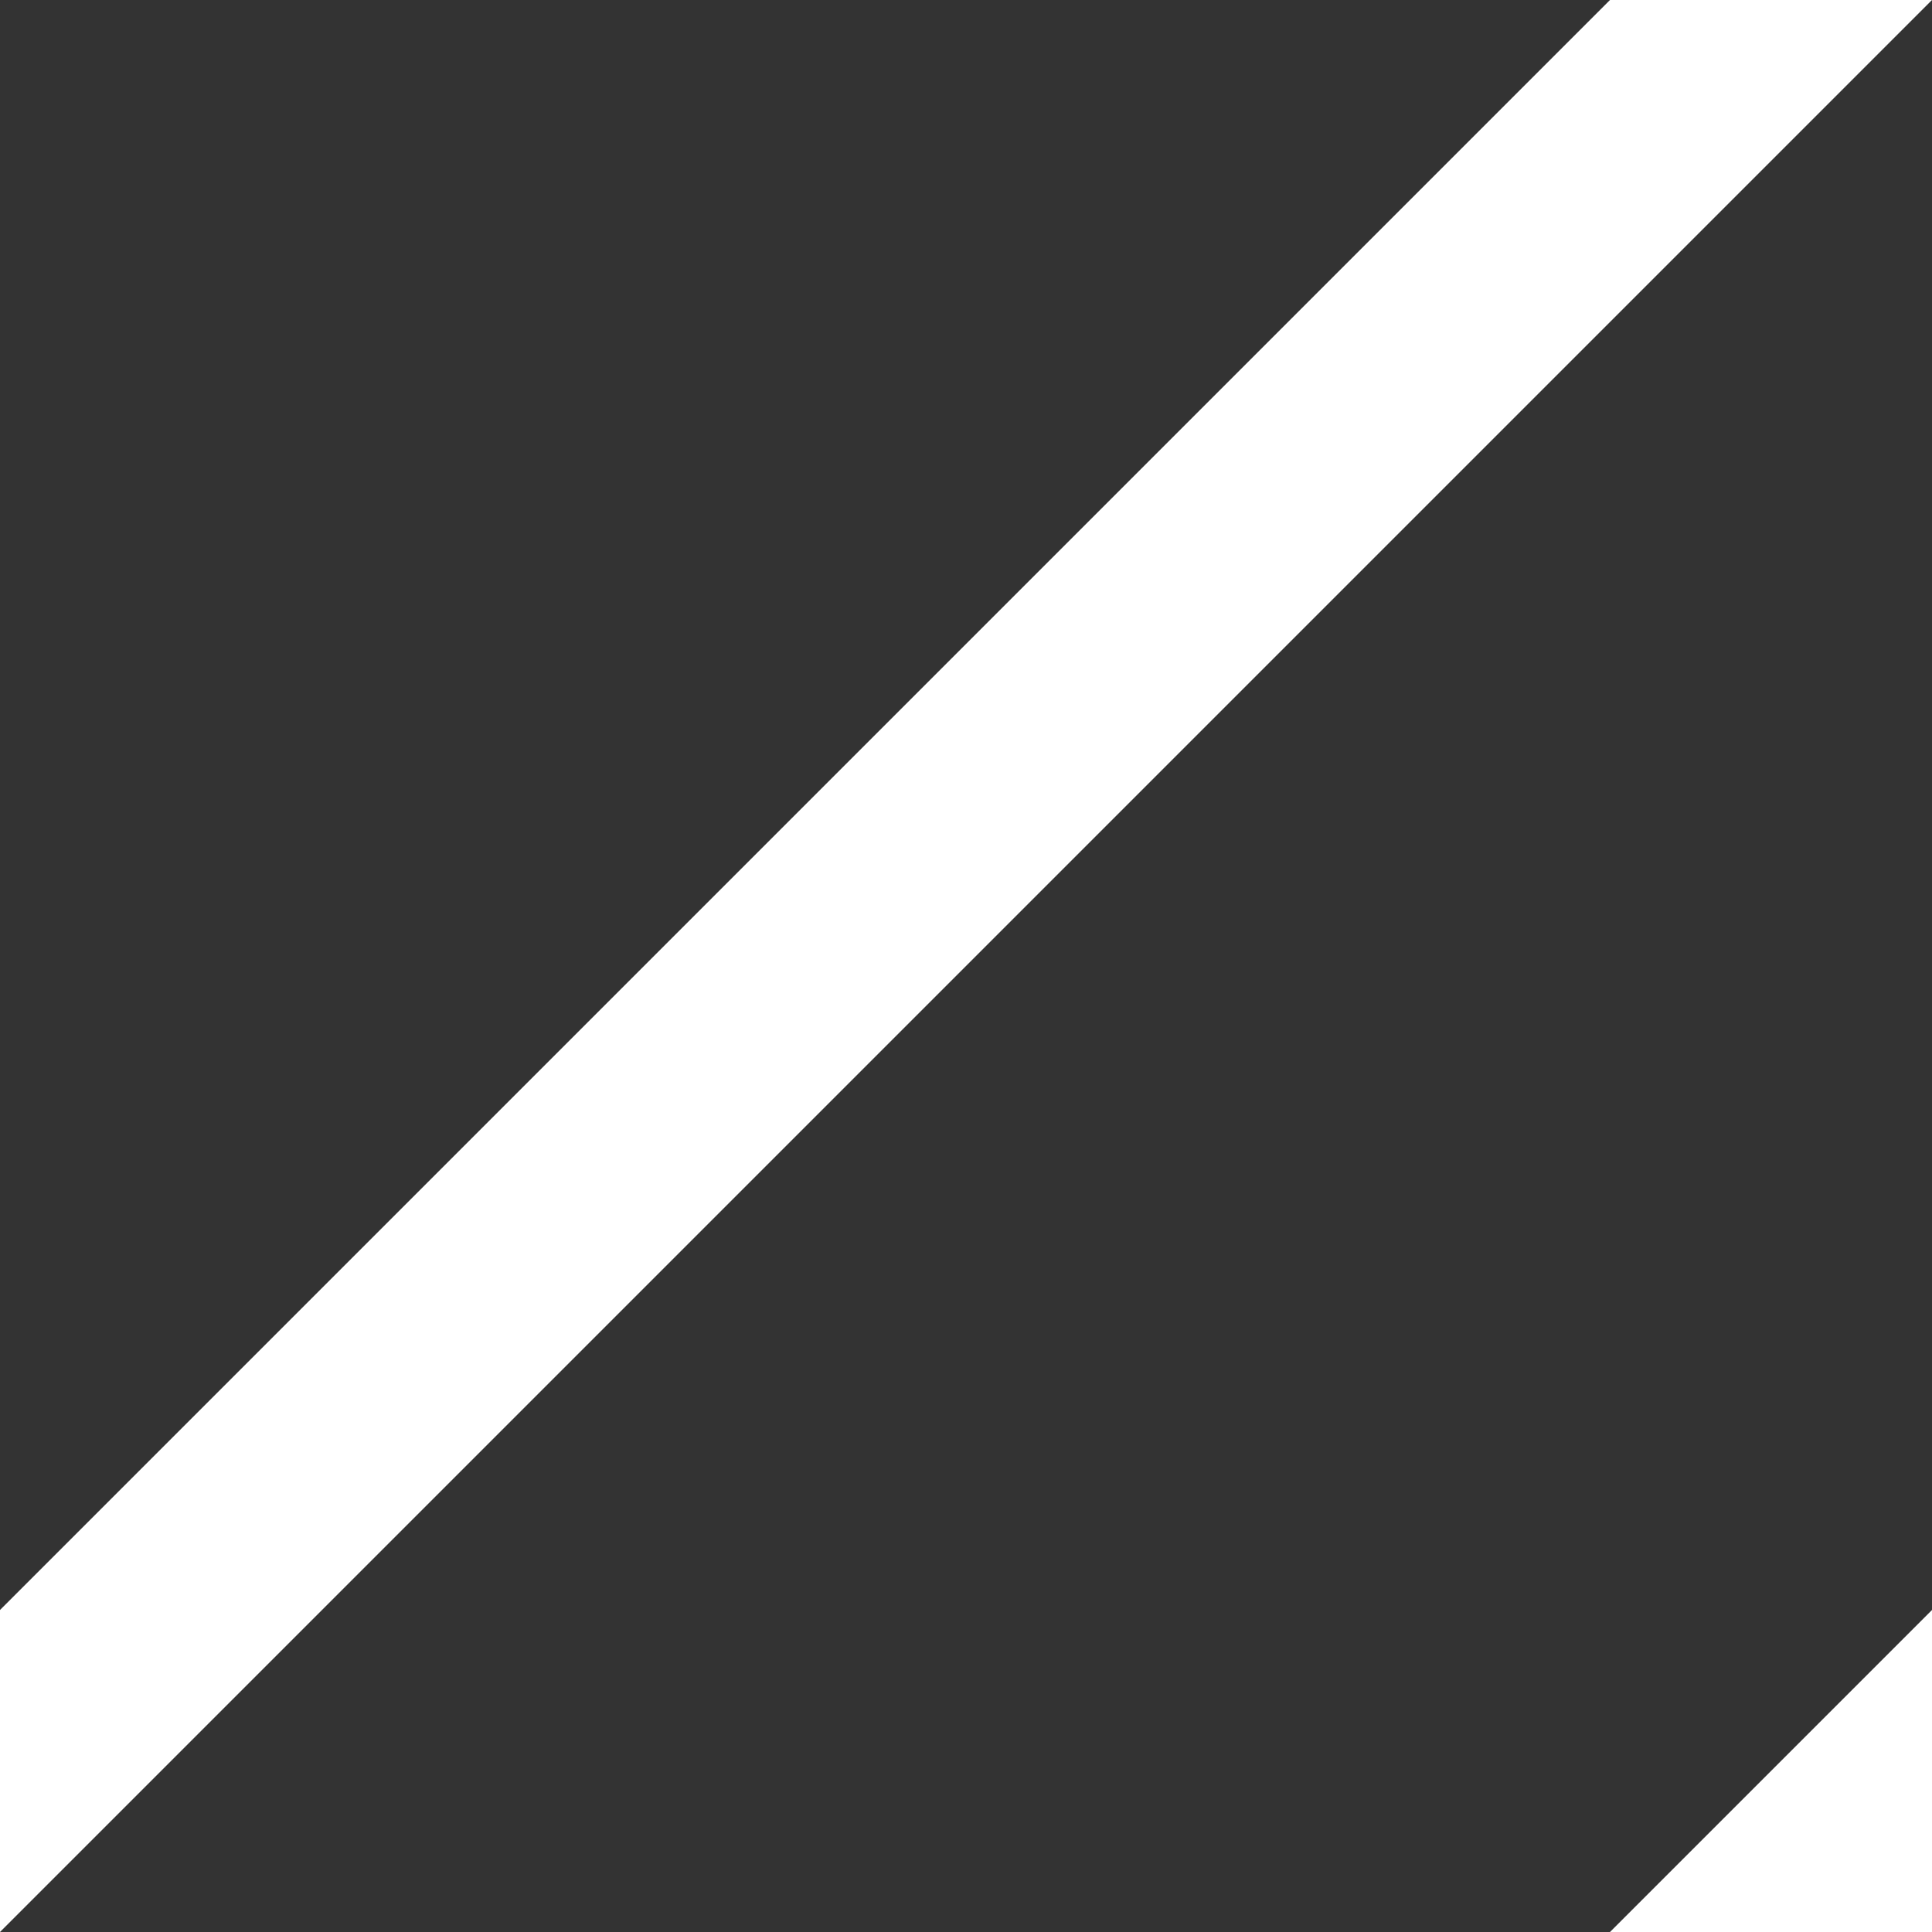 <svg xmlns="http://www.w3.org/2000/svg" width="6" height="6" viewBox="0 0 6 6"><rect x="0" y="0" width="6" height="6" fill="#333333" stroke="none"/><path d="M5,0H6L0,6V5Z" fill="#fff" fill-rule="evenodd"></path><path d="M6,5V6H5Z" fill="#fff" fill-rule="evenodd"></path></svg>